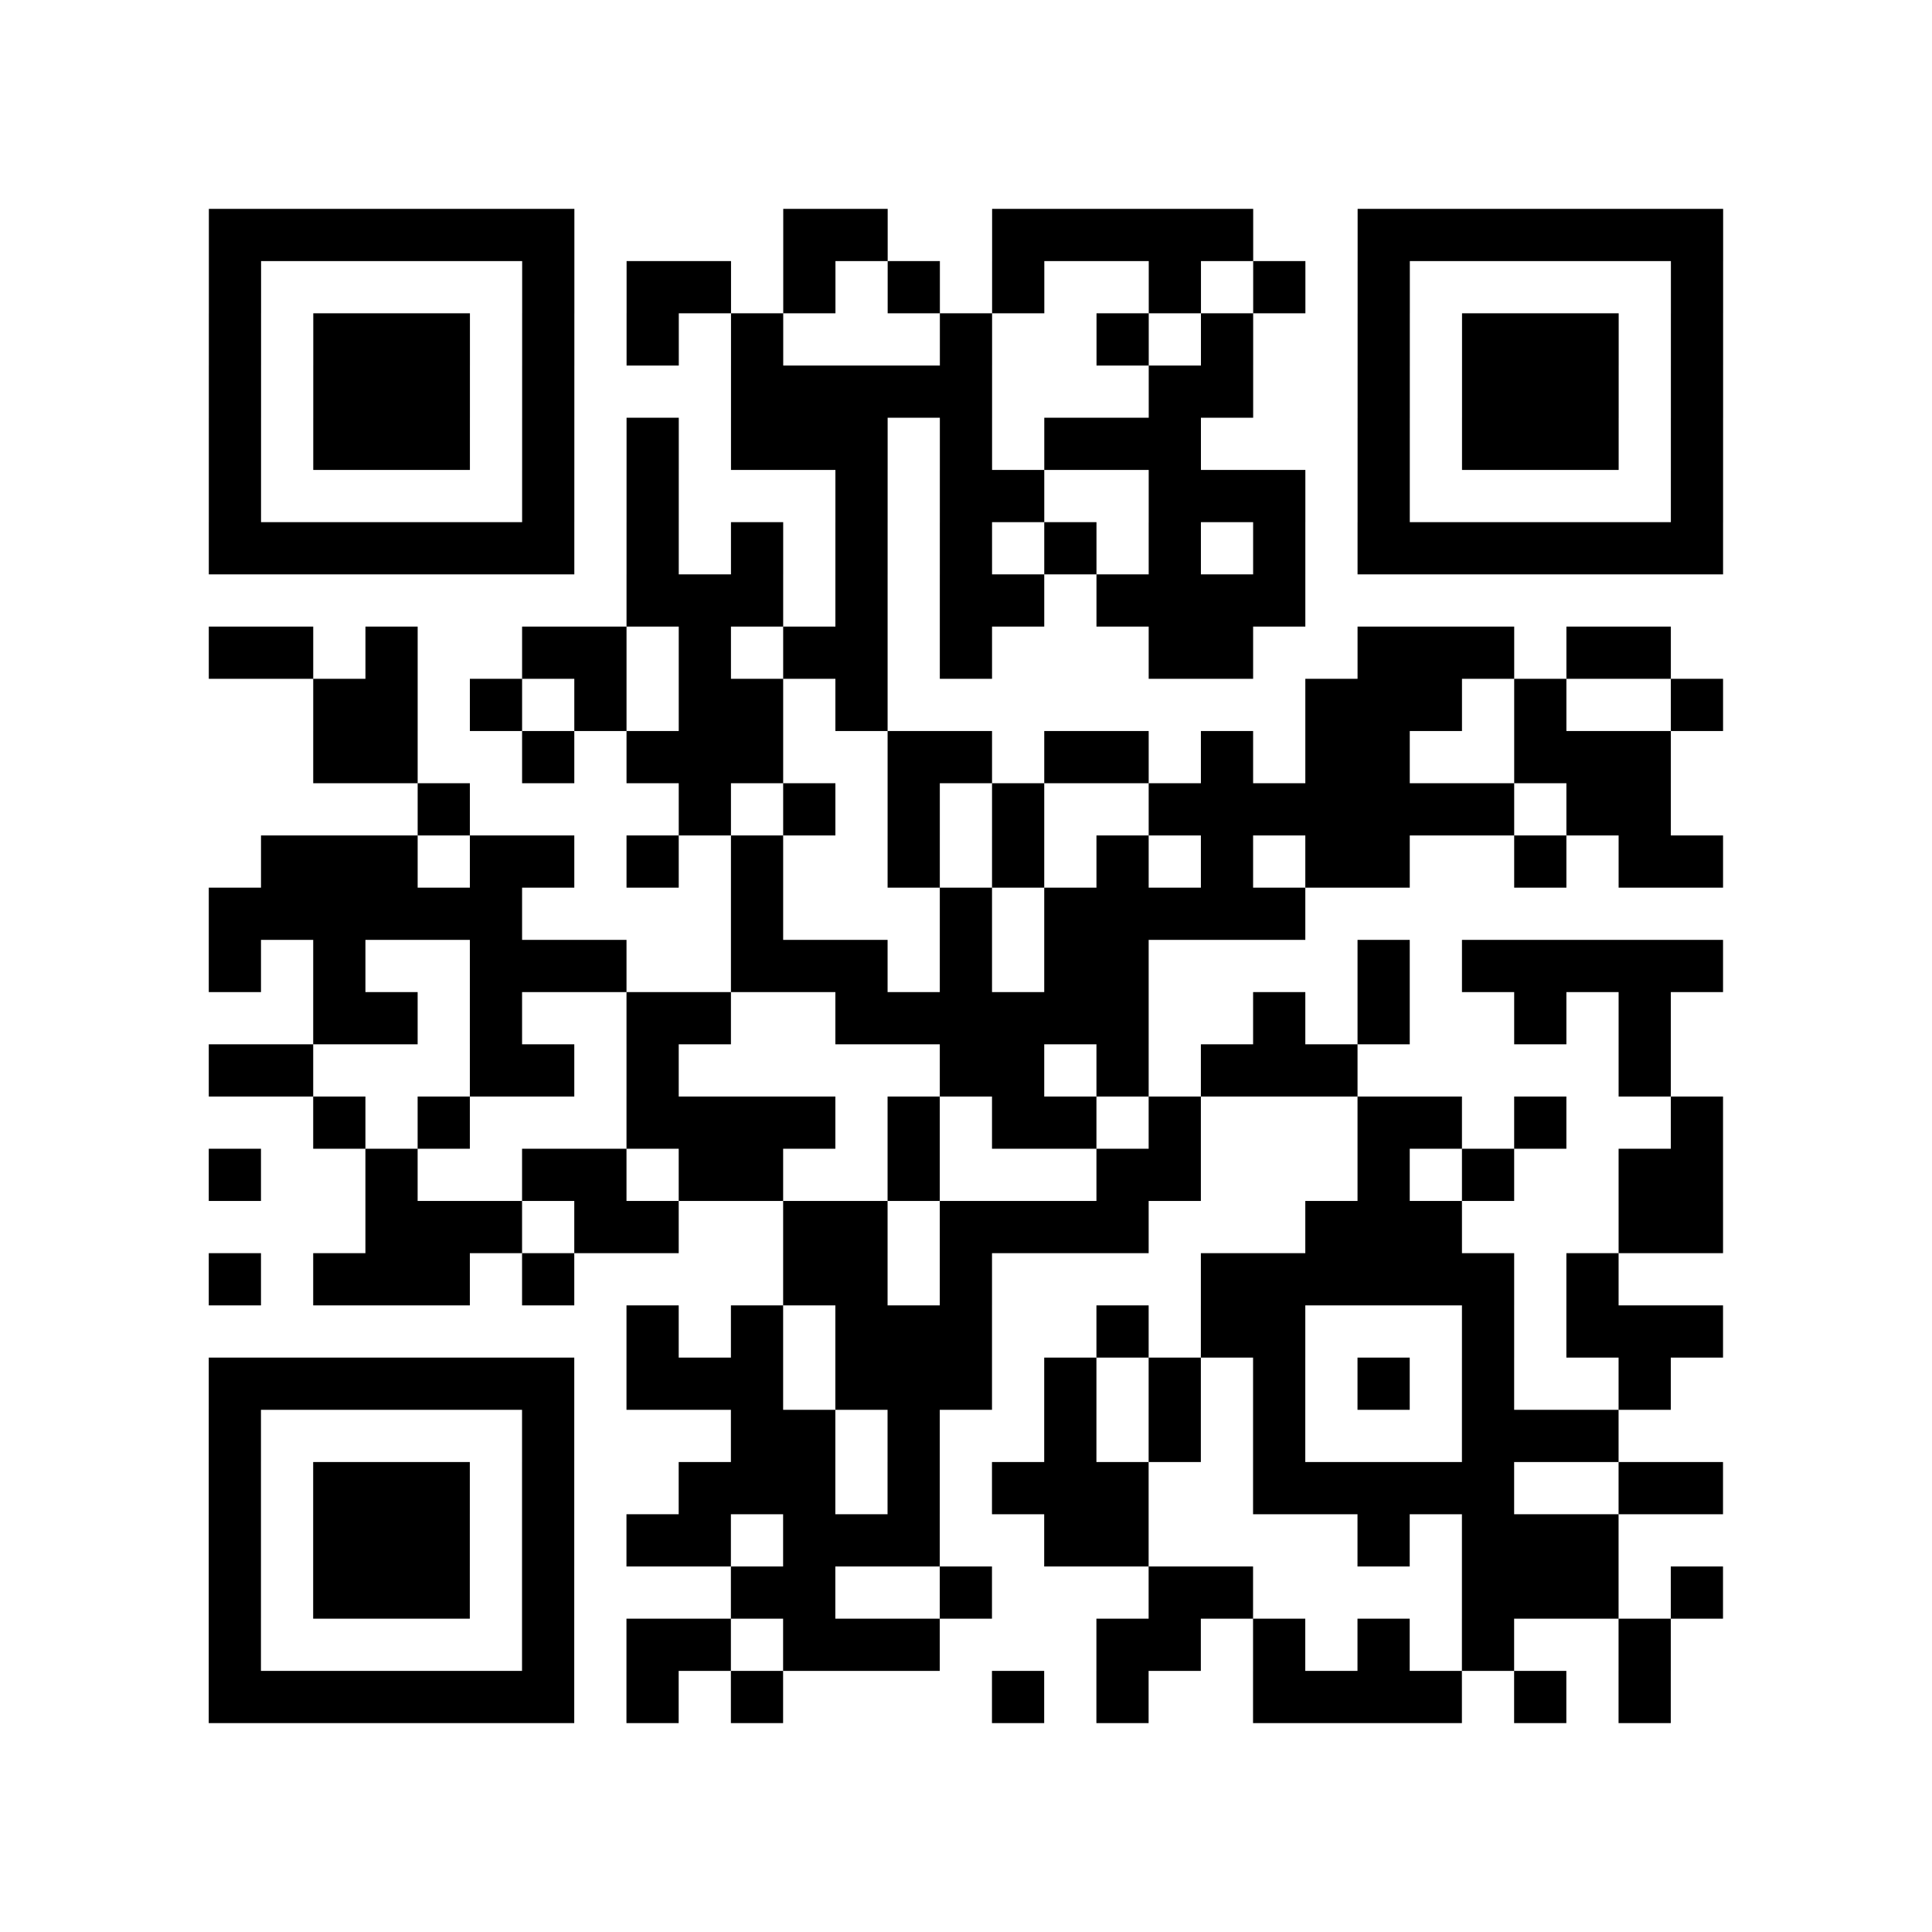 <?xml version="1.0" encoding="utf-8"?>
<svg xmlns="http://www.w3.org/2000/svg" width="37" height="37" class="segno"><path class="qrline" stroke="#000" d="M4 4.5h7m4 0h2m2 0h5m2 0h7m-29 1h1m5 0h1m1 0h2m1 0h1m1 0h1m1 0h1m2 0h1m1 0h1m1 0h1m5 0h1m-29 1h1m1 0h3m1 0h1m1 0h1m1 0h1m3 0h1m2 0h1m1 0h1m2 0h1m1 0h3m1 0h1m-29 1h1m1 0h3m1 0h1m3 0h5m3 0h2m2 0h1m1 0h3m1 0h1m-29 1h1m1 0h3m1 0h1m1 0h1m1 0h3m1 0h1m1 0h3m3 0h1m1 0h3m1 0h1m-29 1h1m5 0h1m1 0h1m3 0h1m1 0h2m2 0h3m1 0h1m5 0h1m-29 1h7m1 0h1m1 0h1m1 0h1m1 0h1m1 0h1m1 0h1m1 0h1m1 0h7m-21 1h3m1 0h1m1 0h2m1 0h4m-21 1h2m1 0h1m2 0h2m1 0h1m1 0h2m1 0h1m3 0h2m2 0h3m1 0h2m-26 1h2m1 0h1m1 0h1m1 0h2m1 0h1m8 0h3m1 0h1m2 0h1m-27 1h2m2 0h1m1 0h3m2 0h2m1 0h2m1 0h1m1 0h2m2 0h3m-24 1h1m4 0h1m1 0h1m1 0h1m1 0h1m2 0h7m1 0h2m-27 1h3m1 0h2m1 0h1m1 0h1m2 0h1m1 0h1m1 0h1m1 0h1m1 0h2m2 0h1m1 0h2m-29 1h6m4 0h1m3 0h1m1 0h5m-21 1h1m1 0h1m2 0h3m2 0h3m1 0h1m1 0h2m4 0h1m1 0h5m-27 1h2m1 0h1m2 0h2m2 0h6m2 0h1m1 0h1m2 0h1m1 0h1m-28 1h2m3 0h2m1 0h1m5 0h2m1 0h1m1 0h3m5 0h1m-26 1h1m1 0h1m3 0h4m1 0h1m1 0h2m1 0h1m3 0h2m1 0h1m2 0h1m-29 1h1m2 0h1m2 0h2m1 0h2m2 0h1m3 0h2m3 0h1m1 0h1m2 0h2m-26 1h3m1 0h2m2 0h2m1 0h4m3 0h3m3 0h2m-29 1h1m1 0h3m1 0h1m4 0h2m1 0h1m4 0h6m1 0h1m-19 1h1m1 0h1m1 0h3m2 0h1m1 0h2m3 0h1m1 0h3m-29 1h7m1 0h3m1 0h3m1 0h1m1 0h1m1 0h1m1 0h1m1 0h1m2 0h1m-28 1h1m5 0h1m3 0h2m1 0h1m2 0h1m1 0h1m1 0h1m3 0h3m-27 1h1m1 0h3m1 0h1m2 0h3m1 0h1m1 0h3m2 0h5m2 0h2m-29 1h1m1 0h3m1 0h1m1 0h2m1 0h3m2 0h2m4 0h1m1 0h3m-27 1h1m1 0h3m1 0h1m3 0h2m2 0h1m3 0h2m4 0h3m1 0h1m-29 1h1m5 0h1m1 0h2m1 0h3m3 0h2m1 0h1m1 0h1m1 0h1m2 0h1m-28 1h7m1 0h1m1 0h1m4 0h1m1 0h1m2 0h4m1 0h1m1 0h1"/></svg>

